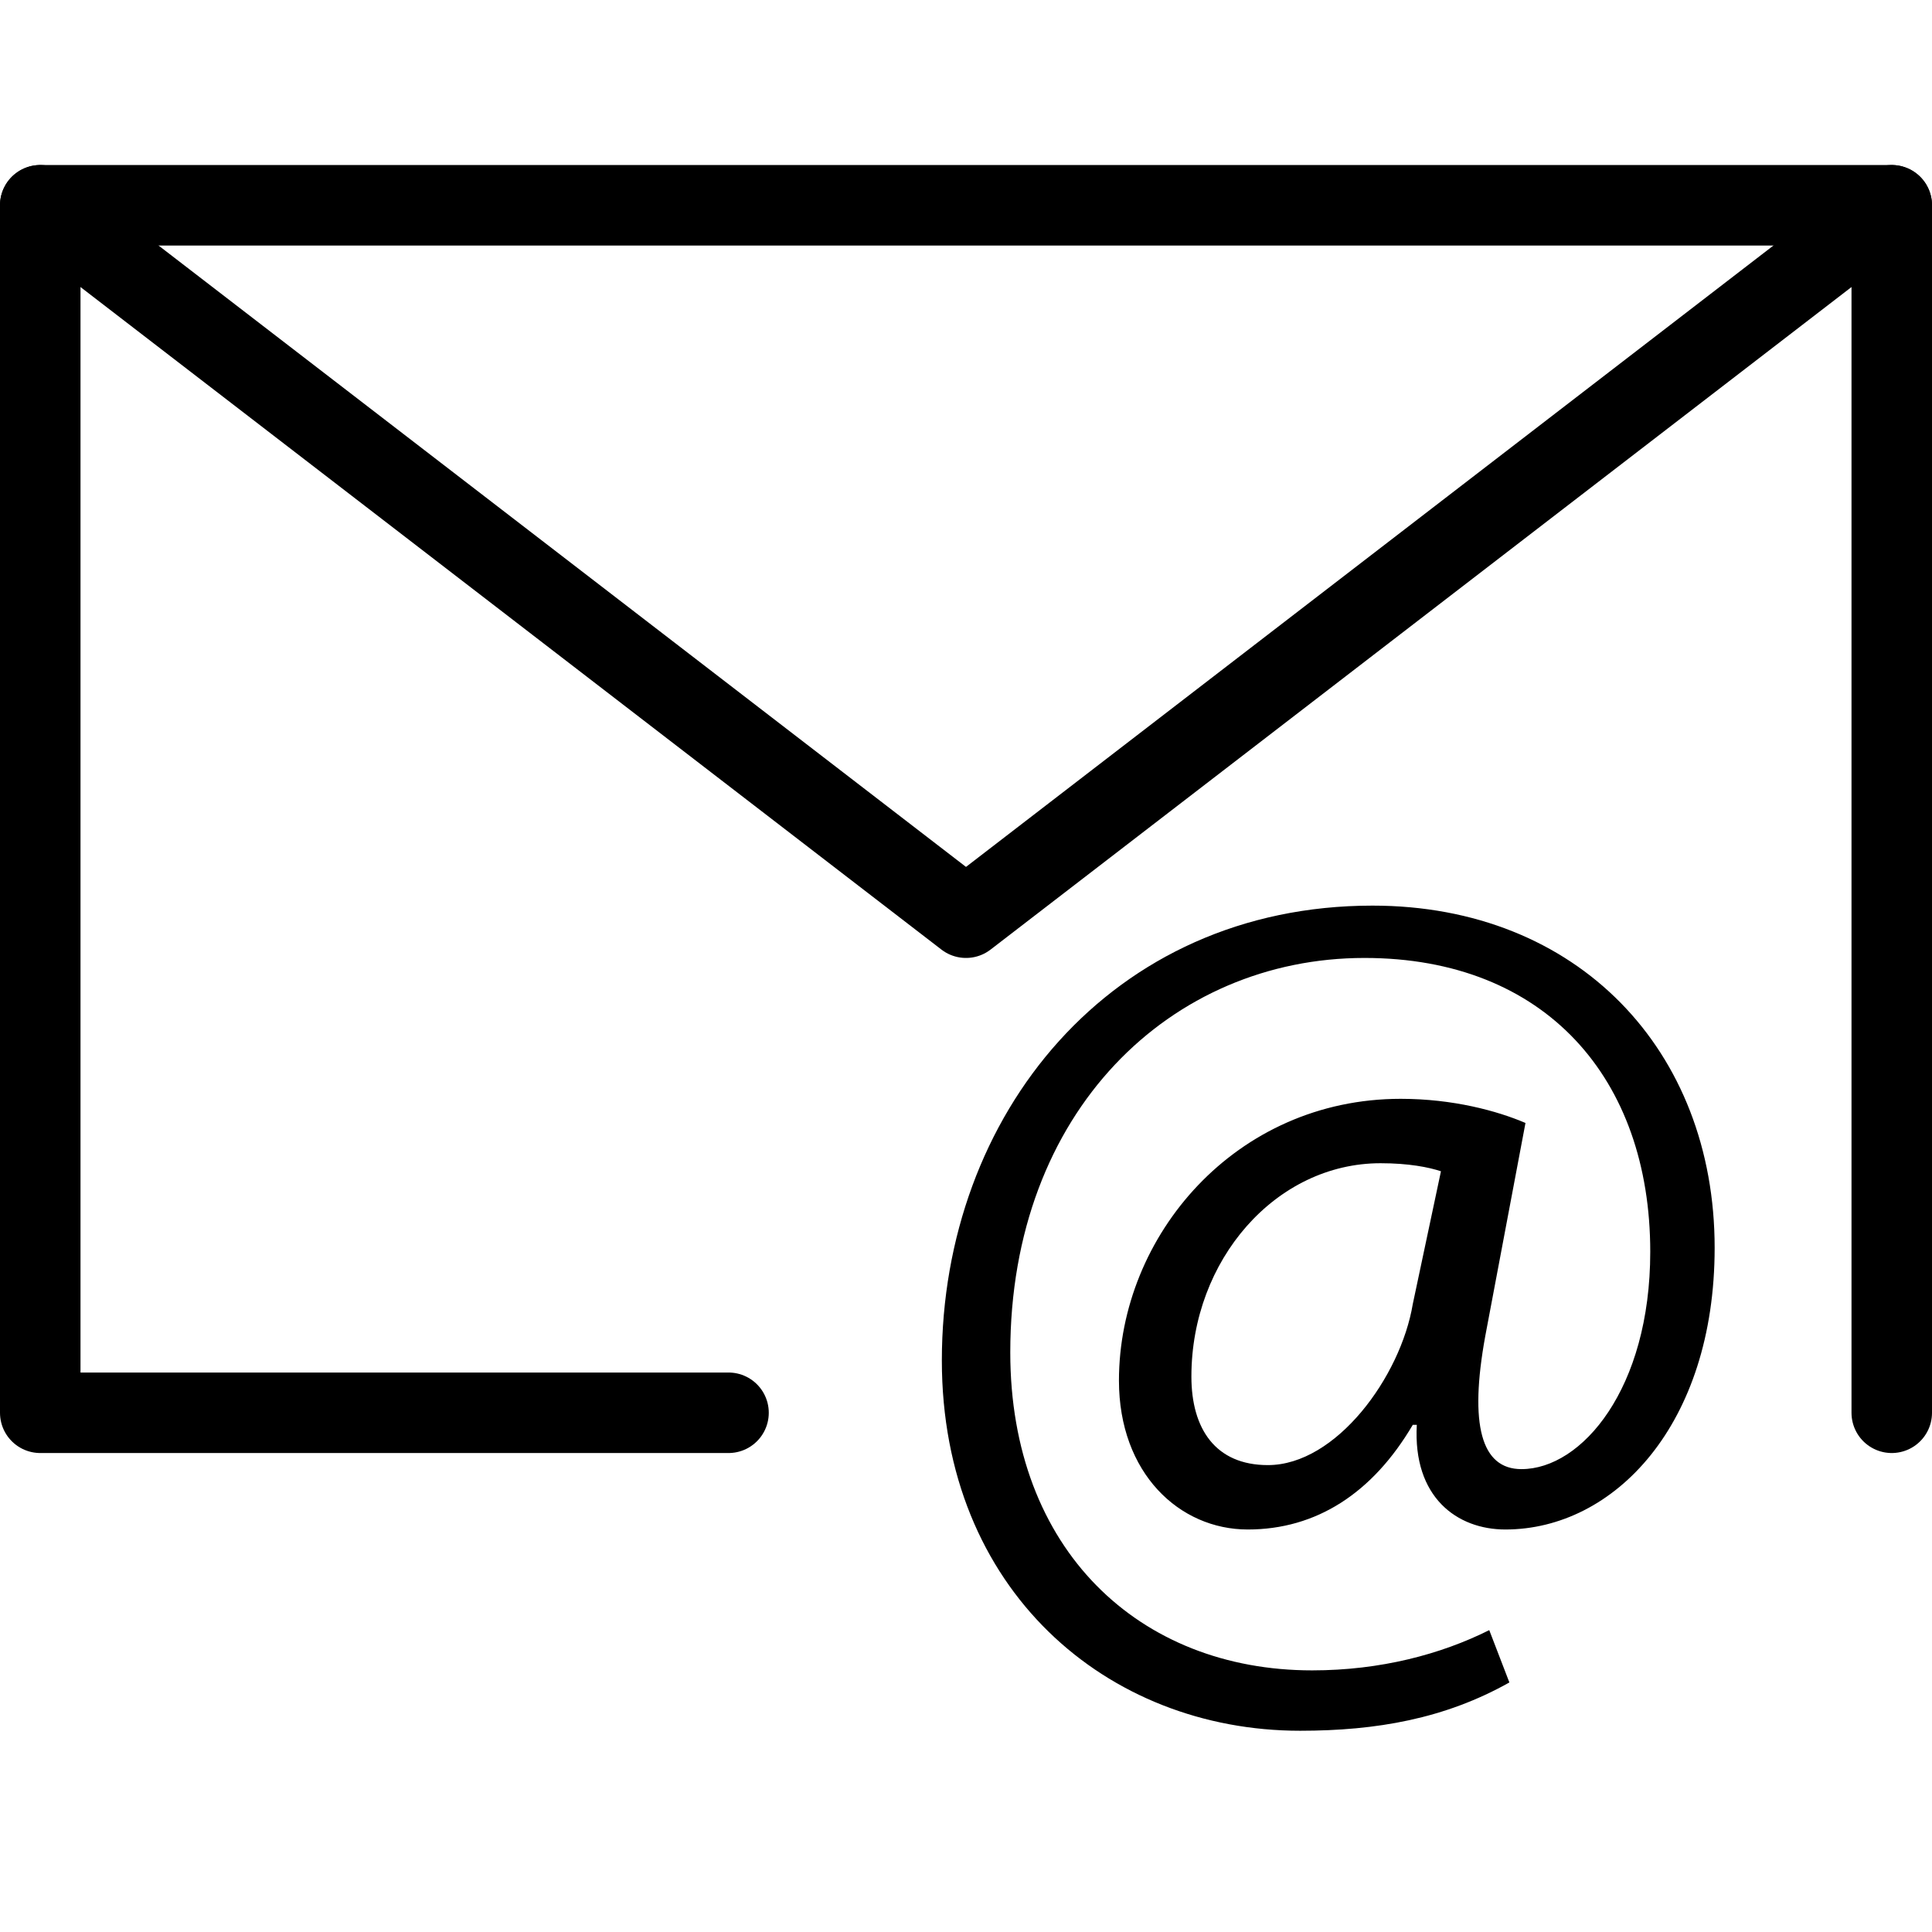 <?xml version="1.0" encoding="UTF-8"?> <svg xmlns="http://www.w3.org/2000/svg" xmlns:xlink="http://www.w3.org/1999/xlink" version="1.1" x="0px" y="0px" viewBox="0 0 48 48" xml:space="preserve"><g><g><polyline fill="none" stroke="#000000" stroke-width="2" stroke-linecap="round" stroke-linejoin="round" stroke-miterlimit="10" points=" 18.1,35.1 1,35.1 1,5.1 47,5.1 47,28.3 47,35.1 "></polyline><polyline fill="none" stroke="#000000" stroke-width="2" stroke-linecap="round" stroke-linejoin="round" stroke-miterlimit="10" points=" 1,5.1 24,22.8 47,5.1 "></polyline></g><g><path d="M37.5,41.8c-1.6,0.9-3.3,1.2-5.2,1.2c-4.8,0-8.9-3.5-8.9-9.2c0-6.1,4.2-11.3,10.7-11.3c5.1,0,8.5,3.6,8.5,8.5 c0,4.4-2.5,7-5.2,7c-1.2,0-2.3-0.8-2.2-2.6h-0.1c-1,1.7-2.4,2.6-4.1,2.6c-1.7,0-3.2-1.4-3.2-3.7c0-3.6,2.9-7,7-7 c1.3,0,2.4,0.3,3.1,0.6l-1,5.3c-0.4,2.2-0.1,3.3,0.9,3.3c1.5,0,3.2-2,3.2-5.4c0-4.3-2.6-7.3-7.1-7.3c-4.8,0-8.8,3.8-8.8,9.8 c0,4.9,3.2,7.9,7.5,7.9c1.7,0,3.2-0.4,4.4-1L37.5,41.8z M35.8,29.1c-0.3-0.1-0.8-0.2-1.5-0.2c-2.6,0-4.7,2.4-4.7,5.3 c0,1.3,0.6,2.2,1.9,2.2c1.7,0,3.3-2.2,3.6-4L35.8,29.1z"></path></g></g></svg> 